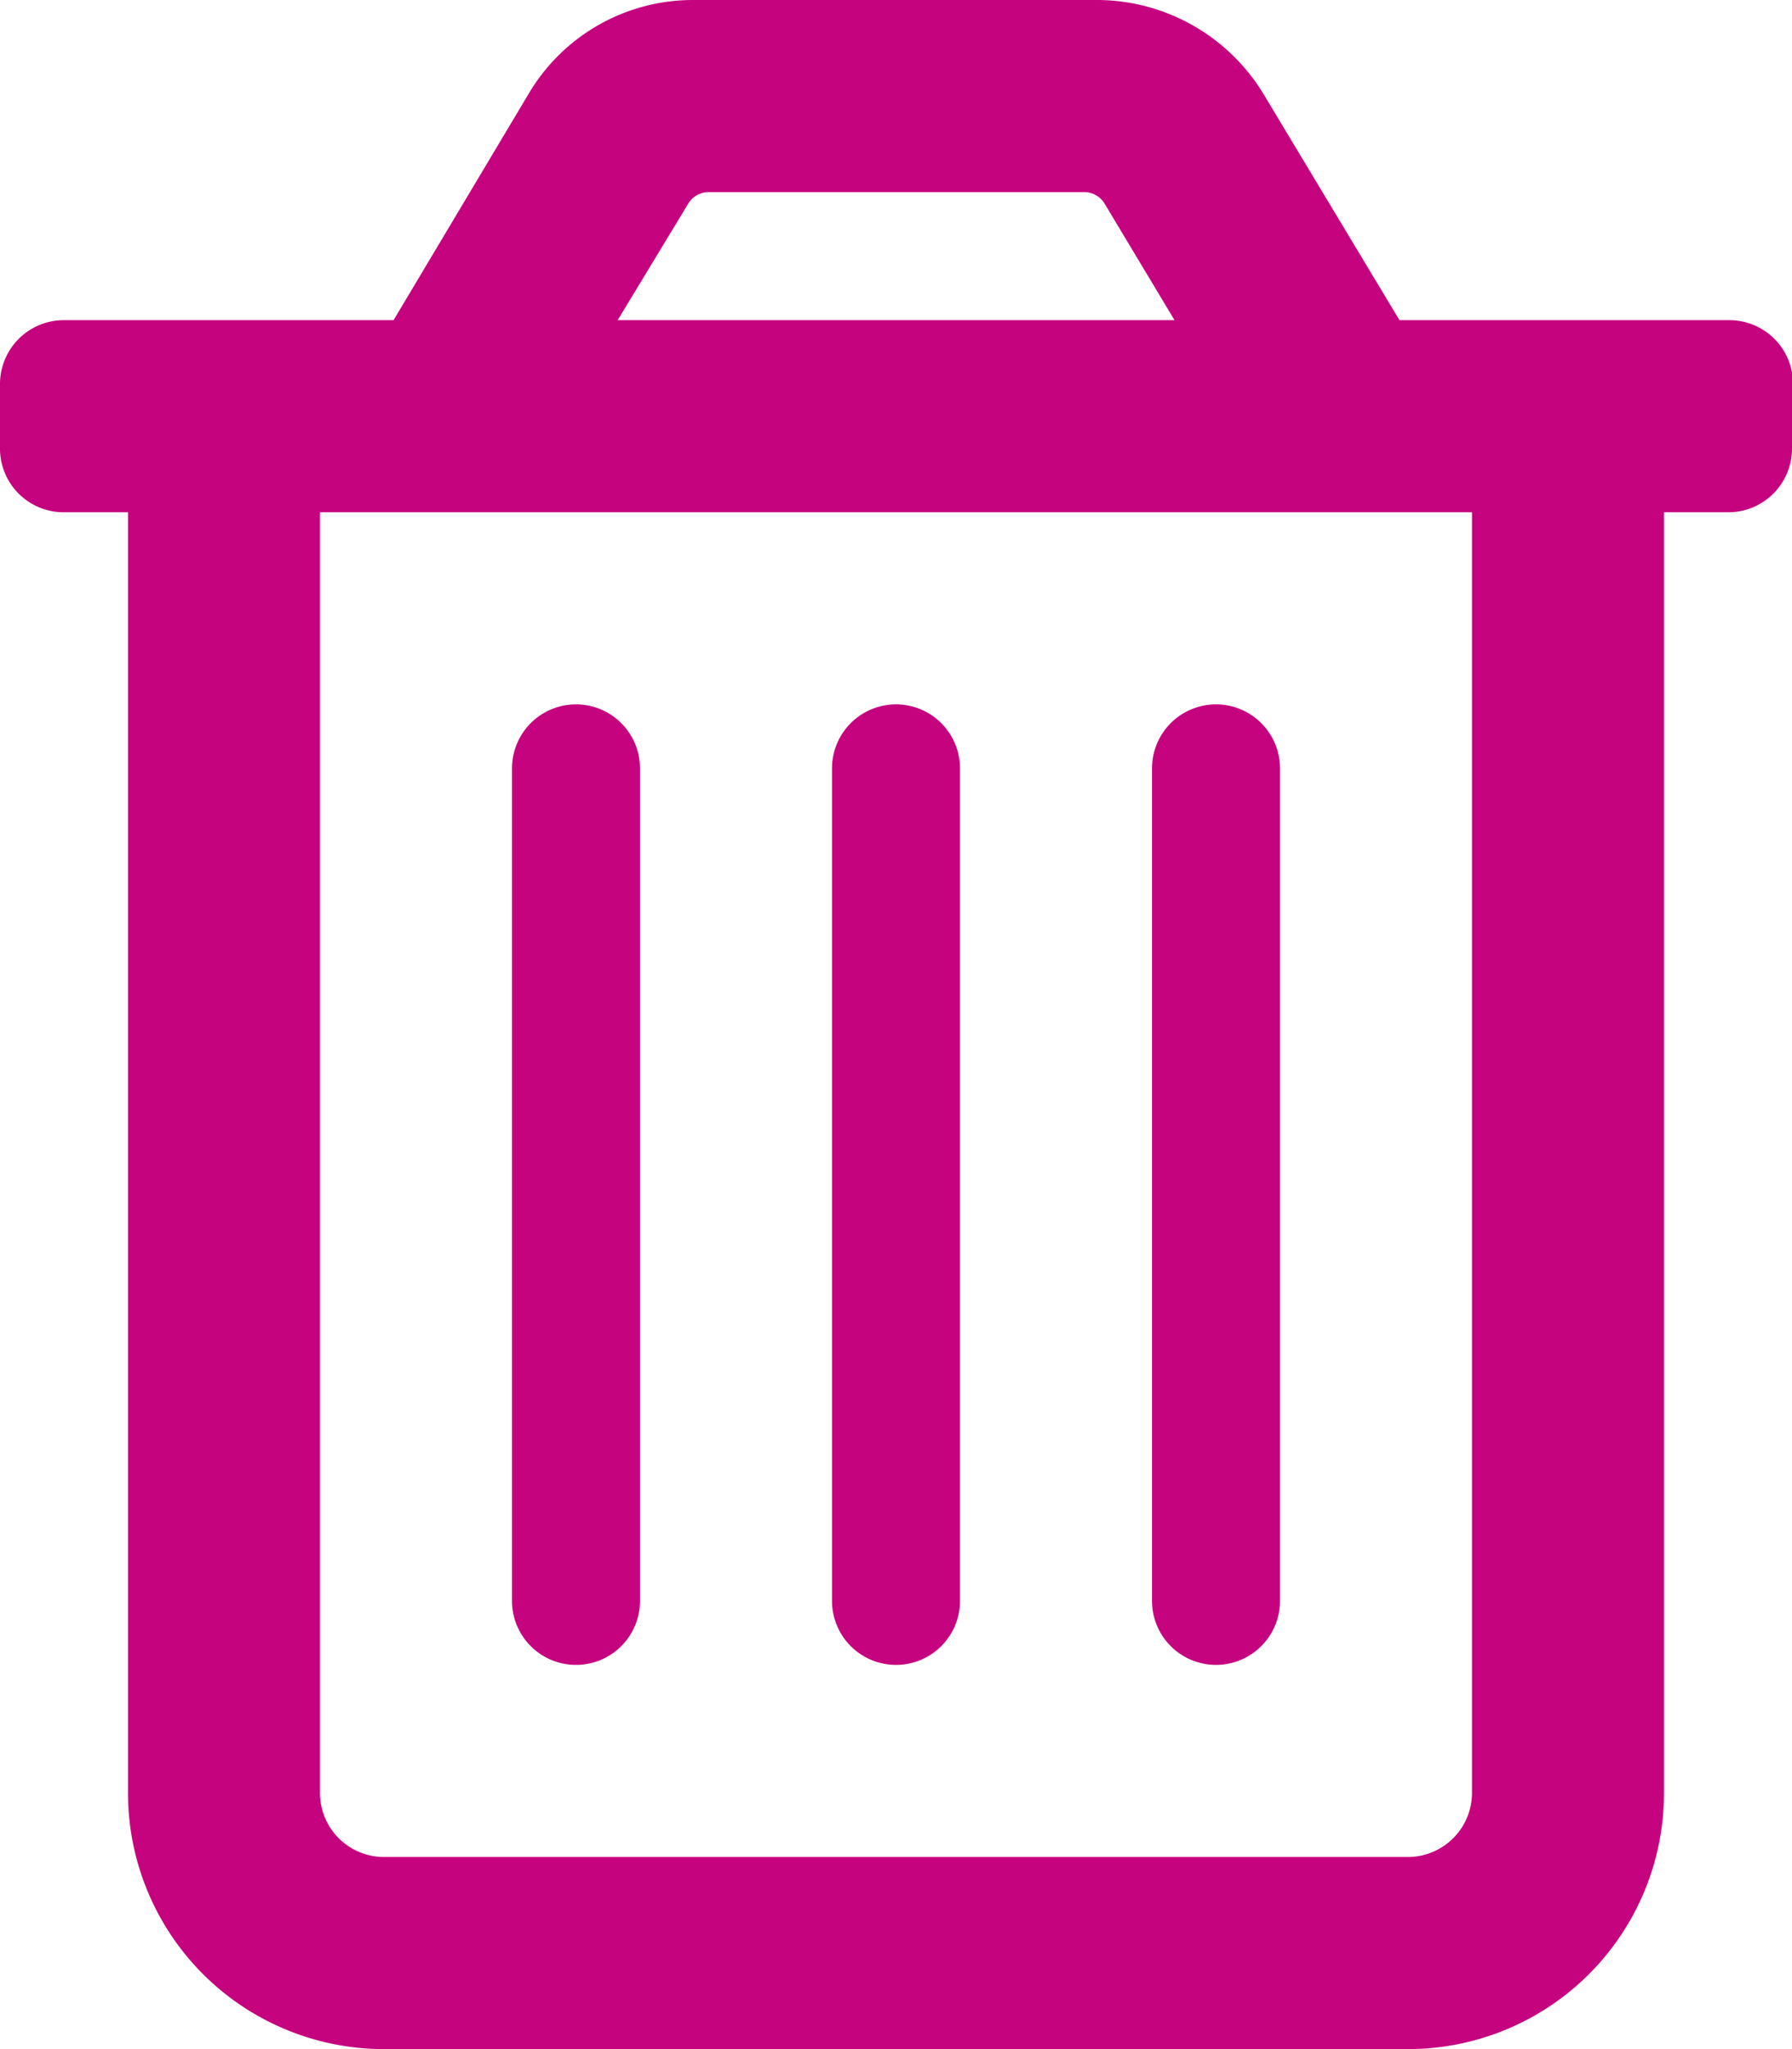 <svg id="Group_6725" data-name="Group 6725" xmlns="http://www.w3.org/2000/svg" xmlns:xlink="http://www.w3.org/1999/xlink" width="10.5" height="12" viewBox="0 0 10.5 12">
  <defs>
    <clipPath id="clip-path">
      <rect id="Rectangle_4121" data-name="Rectangle 4121" width="10.5" height="12" fill="#c6037f"/>
    </clipPath>
  </defs>
  <g id="Group_6724" data-name="Group 6724" clip-path="url(#clip-path)">
    <path id="Path_3526" data-name="Path 3526" d="M10.5,2.25v.375A.373.373,0,0,1,10.125,3H9.75v7.5A1.5,1.5,0,0,1,8.25,12h-6a1.5,1.5,0,0,1-1.5-1.5V3H.375A.373.373,0,0,1,0,2.625V2.25a.374.374,0,0,1,.375-.375H2.306L3.1.545A1.118,1.118,0,0,1,4.064,0H6.437A1.144,1.144,0,0,1,7.4.545l.8,1.33h1.931a.373.373,0,0,1,.375.375M8.625,10.5V3H1.875v7.5a.375.375,0,0,0,.375.375h6a.376.376,0,0,0,.375-.375M3,9.375V4.5a.375.375,0,0,1,.75,0V9.375a.375.375,0,0,1-.75,0m.619-7.5H6.882l-.41-.683a.14.14,0,0,0-.12-.067h-2.2a.14.14,0,0,0-.119.067Zm1.256,7.5V4.5a.375.375,0,0,1,.75,0V9.375a.375.375,0,0,1-.75,0m1.875,0V4.5a.375.375,0,0,1,.75,0V9.375a.375.375,0,0,1-.75,0" fill="#c6037f"/>
  </g>
</svg>
